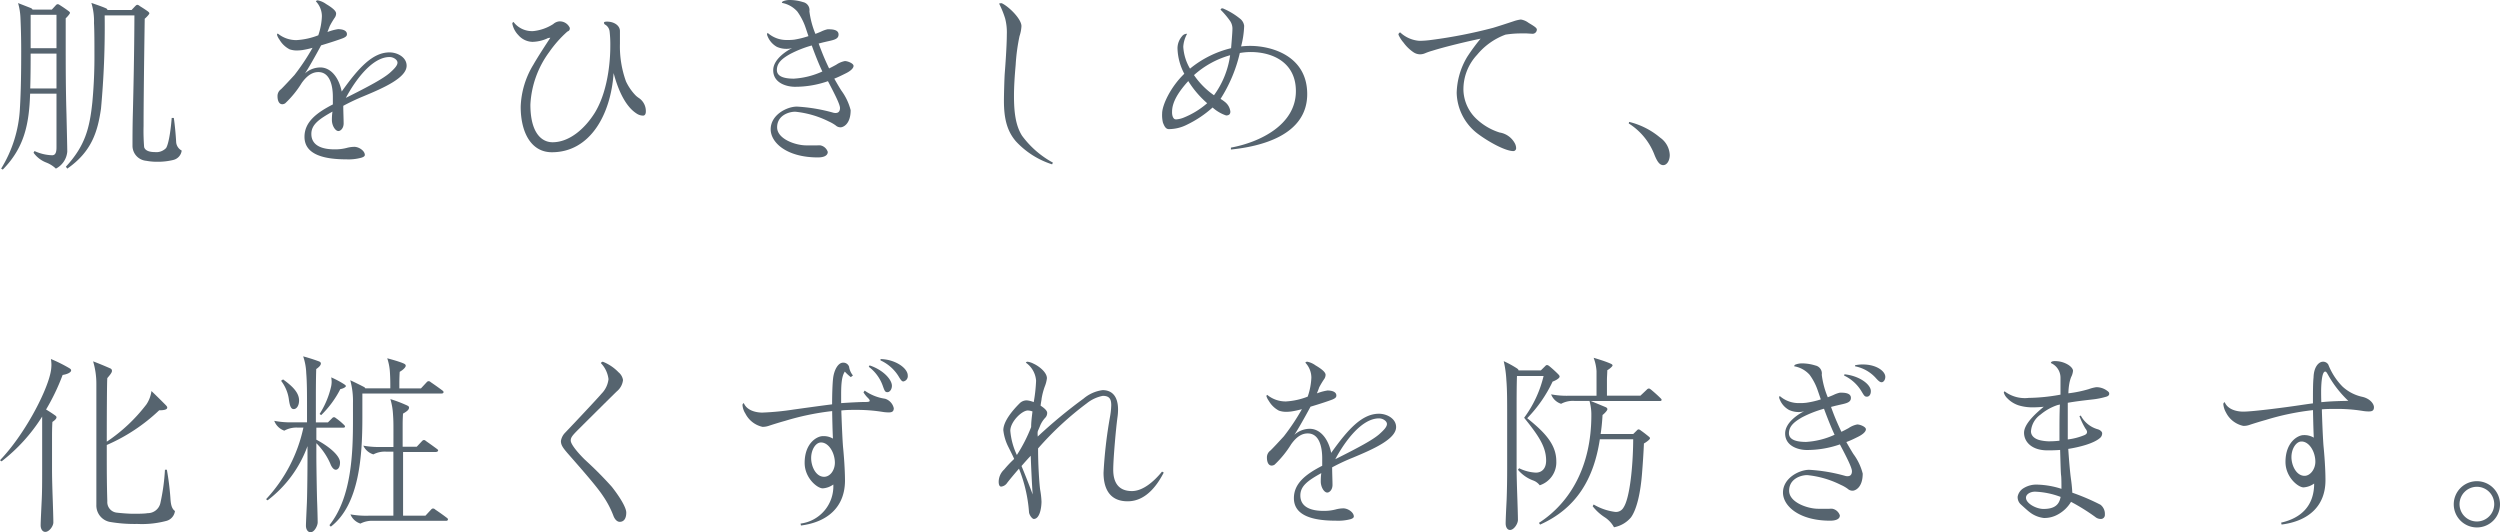 <svg xmlns="http://www.w3.org/2000/svg" viewBox="0 0 415.12 88.38"><defs><style>.cls-1{fill:#56646f;}</style></defs><g id="レイヤー_2" data-name="レイヤー 2"><g id="レイヤー_1-2" data-name="レイヤー 1"><path class="cls-1" d="M9.38,15.55H5c-.16,5.15-1,9-4.54,12.61L.19,28A21.06,21.06,0,0,0,3.3,18.11c.19-3.1.22-6.59.22-9.57,0-2.49-.06-4.16-.13-5.69A10.2,10.2,0,0,0,3,.51l2.05.8c.25.1.32.19.35.29h3.2L9.22.93C9.38.74,9.47.7,9.6.7s.22.07.42.2c.44.28.86.57,1.34.92.13.1.26.2.26.32s-.36.58-.71.9c0,1.31,0,2.24,0,3.46,0,4.44,0,8.25.13,12.51.06,2.65.13,5.47.13,6.17A3.5,3.5,0,0,1,9.28,28a4.85,4.85,0,0,0-1.57-1,4.66,4.66,0,0,1-2.14-1.64l.16-.28a7.56,7.56,0,0,0,2.91.7c.51,0,.74-.38.74-1.28Zm0-.86V8.9H5.09c0,1.21,0,3.48-.07,5.79ZM9.38,8V2.46H5.09V8ZM11.17,28l-.23-.32c3.2-3.46,3.94-6.4,4.39-10.66a81.47,81.47,0,0,0,.35-8.25c0-1.44,0-3.59-.07-4.93A10.38,10.38,0,0,0,15.17.48c1,.35,1.85.64,2.43.9a.42.42,0,0,1,.25.28h4l.6-.64c.13-.12.23-.22.36-.22A.7.7,0,0,1,23.2,1c.51.32.86.54,1.31.86.13.1.29.23.29.36s-.42.6-.77.89c-.13,8.74-.19,14.69-.19,17.82a34,34,0,0,0,.09,3.46c.07.38.48.86,1.76.86a2.24,2.24,0,0,0,1.89-.67c.51-.83.83-3.61.93-5h.35c.19,1.22.35,3.17.39,4A1.73,1.73,0,0,0,30.17,25a1.83,1.83,0,0,1-1.44,1.57,10.56,10.56,0,0,1-2.52.29,9.58,9.58,0,0,1-1.92-.16A2.5,2.5,0,0,1,22,24.25c0-1.37,0-3.26.07-5.75.09-3.75.22-9.28.25-15.94H17.38a147.72,147.72,0,0,1-.61,15.49C16.22,21.85,15.23,25.18,11.17,28Z"/><path class="cls-1" d="M57.56,26.46c-3.65,0-7-.73-7-3.74,0-2.4,1.89-3.94,4.71-5.38V16.09c0-2-.55-4.12-2.4-4.12-.77,0-1.7.32-2.76,1.79a16.46,16.46,0,0,1-2.75,3.39.92.92,0,0,1-.48.16c-.57,0-.8-.64-.8-1.34a1.37,1.37,0,0,1,.58-1.15c.38-.36,1.6-1.67,2.24-2.37a37.1,37.1,0,0,0,3-4.51,14.94,14.94,0,0,1-1.73.38,7.36,7.36,0,0,1-.8.06,3.68,3.68,0,0,1-1.28-.19,4.17,4.17,0,0,1-1.7-1.63A2.45,2.45,0,0,1,46,5.79a.21.21,0,0,1,.13-.22,4.82,4.82,0,0,0,3.1,1.09,11.76,11.76,0,0,0,3.62-.8,10.9,10.9,0,0,0,.6-3.17,3.6,3.6,0,0,0-1-2.47.37.37,0,0,1,.32-.16,3.48,3.48,0,0,1,1.38.61c.86.51,1.66,1.09,1.66,1.57a1.21,1.21,0,0,1-.19.64,13.3,13.3,0,0,0-.86,1.44l-.39,1a8.4,8.4,0,0,1,1.76-.48c.55,0,1.48.13,1.48.84,0,.28-.17.44-.61.64-.71.28-2.18.76-3.68,1.21-.93,1.73-2.21,4-2.69,4.67a3.84,3.84,0,0,1,2.56-1c1.7,0,3.07,1.6,3.55,4,2.78-3.91,5.12-6.5,7.94-6.5,1.34,0,2.84.83,2.84,2.21,0,2-3.8,3.68-7.2,5.09A35.66,35.66,0,0,0,57,17.57c0,.89.06,2.27.06,2.91,0,.86-.54,1.28-.86,1.28-.54,0-1.09-.93-1.09-1.83,0-.22,0-.83.1-1.4C53,19.77,51.7,20.67,51.7,22.24c0,2,1.89,2.56,3.84,2.56a7.63,7.63,0,0,0,2-.23,5.29,5.29,0,0,1,1.28-.19c.8,0,1.76.67,1.76,1.35,0,.22-.26.35-.52.44A7.93,7.93,0,0,1,57.56,26.46Zm-.13-10.21c4-2,6.17-3.19,7.26-4.12.8-.71,1.31-1.25,1.31-1.73s-.67-.93-1.31-.93C61.88,9.47,59.12,13.09,57.43,16.25Z"/><path class="cls-1" d="M91.64,25.28c-3.49,0-5.18-3.36-5.18-7.55a14.3,14.3,0,0,1,2.11-7c.67-1.19,2.21-3.55,2.81-4.45,0,0-.06,0-.12,0a1.14,1.14,0,0,0-.51.16,6.34,6.34,0,0,1-2.34.51,3.21,3.21,0,0,1-2.34-1.12,3.8,3.8,0,0,1-1-1.89.3.3,0,0,1,.2-.29,3.85,3.85,0,0,0,3.32,1.51A7.61,7.61,0,0,0,91.86,4a1.75,1.75,0,0,1,1-.45,1.82,1.82,0,0,1,1.76,1.09c0,.42-.16.48-.42.61a19.18,19.18,0,0,0-3,3.39,16,16,0,0,0-3.13,8.74c0,4.67,1.85,6.24,3.68,6.24,2.75,0,5.31-2.18,7-4.87,2.53-4.12,2.59-10,2.59-11.07a18.54,18.54,0,0,0-.12-2.49,1.51,1.51,0,0,0-.77-1.12.37.37,0,0,1-.16-.29c0-.13.16-.19.51-.19,1.15,0,2.14.64,2.14,1.56,0,.2,0,.32,0,.8,0,.64,0,1,0,1.28a17.14,17.14,0,0,0,1,6.28,8.54,8.54,0,0,0,1.66,2.39,4.38,4.38,0,0,0,.55.42,2.61,2.61,0,0,1,1.09,2.21c0,.38-.16.67-.45.67a2,2,0,0,1-1.09-.35c-2-1.28-3.17-4.29-3.81-6.72C101.43,19,98,25.28,91.64,25.28Z"/><path class="cls-1" d="M135.81,26.14c-5.18,0-7.84-2.46-7.84-4.67,0-2.4,2.69-3.77,4.35-3.77a27.87,27.87,0,0,1,6,1,1.27,1.27,0,0,0,.45.06c.42,0,.71-.25.71-.83s-.84-2.24-2-4.45a16.46,16.46,0,0,1-5.5.93c-1.28,0-3.59-.57-3.59-2.75,0-1.89,2.4-3.33,3.17-3.68a3.45,3.45,0,0,1-.9.13A3.9,3.9,0,0,1,129,7.78a3.52,3.52,0,0,1-1.63-2,.4.4,0,0,1,.1-.32,4.71,4.71,0,0,0,3.26,1.18,7.78,7.78,0,0,0,1.18-.06A14.81,14.81,0,0,0,134.24,6c-.19-.57-.38-1.15-.57-1.69a10.28,10.28,0,0,0-1.28-2.4A4.51,4.51,0,0,0,129.83.48.34.34,0,0,1,130,.22,2.89,2.89,0,0,1,131.11,0a7.45,7.45,0,0,1,2.24.35,1.35,1.35,0,0,1,1.05,1.54,14.63,14.63,0,0,0,1,3.74c.32-.13.64-.25.93-.38a4.83,4.83,0,0,1,1.09-.39c.64,0,1.82,0,1.82.87s-1,.93-2.3,1.25c-.29.06-.64.16-1,.25.16.45.29.8.45,1.19.41,1.08.83,2,1.28,2.94.41-.19.83-.42,1.18-.61a3.79,3.79,0,0,1,1.44-.61c.48,0,1.44.39,1.44.8s-.54.87-1.25,1.22-1.21.61-1.95.9c.42.73.8,1.4,1.19,2a9.45,9.45,0,0,1,1.53,3.23c0,2.37-1.28,2.85-1.66,2.85a1.17,1.17,0,0,1-.83-.32,6.48,6.48,0,0,0-1.12-.64,16,16,0,0,0-5.6-1.63c-1.09,0-3,.64-3,2.59s3.07,3,4.83,3l1.85,0a3,3,0,0,1,.52,0,1.62,1.62,0,0,1,1.21,1.09C137.44,25.89,136.71,26.14,135.81,26.14Zm-4-13.08a13.27,13.27,0,0,0,4.74-1.19c-.58-1.21-1.19-2.75-1.76-4.32A18.59,18.59,0,0,0,131.14,9C130,9.66,129,10.37,129,11.62S130.59,13.06,131.84,13.06Z"/><path class="cls-1" d="M166.16.54a.38.38,0,0,1,.19,0c1.15.54,3.26,2.59,3.26,3.8A6.24,6.24,0,0,1,169.29,6a32,32,0,0,0-.64,4.77c-.16,1.79-.28,3.55-.28,5.15,0,2.63.25,4.9,1.34,6.62A15.6,15.6,0,0,0,174.83,27l-.13.29a14,14,0,0,1-6-3.81c-1.53-1.76-2-3.91-2-6.75,0-1,.07-3.56.13-4.48.1-1.22.35-4.71.35-6.5a9.19,9.19,0,0,0-.28-2.69,15.58,15.58,0,0,0-1-2.46A.67.67,0,0,1,166.16.54Z"/><path class="cls-1" d="M204.39,24.83l0-.32c4.68-.86,10.79-3.71,10.79-9.38,0-4.73-3.81-6.49-7.52-6.49a11,11,0,0,0-1.79.16,24.4,24.4,0,0,1-3.2,7.62,6.11,6.11,0,0,1,.73.51,2.38,2.38,0,0,1,.9,1.6c0,.48-.29.64-.71.64a6.39,6.39,0,0,1-2.24-1.32,18.07,18.07,0,0,1-4.25,2.85,6.7,6.7,0,0,1-3,.74c-.51,0-.74-.42-1-1.09a5.41,5.41,0,0,1-.13-1.5c0-1.41,1.41-4.42,3.68-6.6A9.55,9.55,0,0,1,195.52,8a3.08,3.08,0,0,1,.77-2,1,1,0,0,1,.83-.39,5.06,5.06,0,0,0-.64,2.15,8.07,8.07,0,0,0,1.12,3.64A17,17,0,0,1,204.42,8c.06-.73.22-2.62.22-3.1a2.27,2.27,0,0,0-.38-1.41,14,14,0,0,0-1.6-1.89c.06-.09.16-.22.25-.22a.71.71,0,0,1,.32.09,11.87,11.87,0,0,1,2.69,1.64,1.78,1.78,0,0,1,.67,1.18,15.07,15.07,0,0,1-.51,3.42,13.13,13.13,0,0,1,1.51-.09c3.61,0,9.47,1.69,9.47,8C217.06,22.59,209.09,24.35,204.39,24.83Zm-9.19-5a4,4,0,0,0,1.25-.26,13.78,13.78,0,0,0,4-2.43,16.28,16.28,0,0,1-3.14-3.68c-1.5,1.66-2.69,3.39-2.69,5.09C194.59,19.2,194.82,19.81,195.2,19.81Zm6.37-4a14.64,14.64,0,0,0,2.69-6.66,15.11,15.11,0,0,0-6,3.3A13,13,0,0,0,201.57,15.81Z"/><path class="cls-1" d="M251.32,25.09c-1.38,0-4.13-1.54-5.86-2.82a8.78,8.78,0,0,1-3.58-6.85,12.15,12.15,0,0,1,1.76-6,32.31,32.31,0,0,1,2.21-3c-2.18.45-5.8,1.31-8,2a10.15,10.15,0,0,0-1.19.41,2.16,2.16,0,0,1-.86.19,2,2,0,0,1-1.06-.32,6.67,6.67,0,0,1-1.69-1.63,5.23,5.23,0,0,1-.84-1.31.4.4,0,0,1,.29-.38,5.2,5.2,0,0,0,3.2,1.4,16.13,16.13,0,0,0,2.05-.16,80.82,80.82,0,0,0,10.18-2c1.15-.35,2.43-.77,3.39-1.09a6.11,6.11,0,0,1,1.21-.29,2.86,2.86,0,0,1,1.28.55c.9.54,1.38.83,1.38,1.12a.71.71,0,0,1-.71.7l-1-.06c-.51,0-.73,0-1.12,0a17,17,0,0,0-2.37.2,11.09,11.09,0,0,0-4.73,3.36A8.38,8.38,0,0,0,243,15a6.87,6.87,0,0,0,2.33,4.9A9.89,9.89,0,0,0,249,22a3.48,3.48,0,0,1,2.53,1.79,1.79,1.79,0,0,1,.22.8A.48.48,0,0,1,251.32,25.09Z"/><path class="cls-1" d="M275.66,22.85a3.71,3.71,0,0,1,1.6,2.88c0,1-.51,1.69-1.08,1.69s-1-.51-1.54-1.92a10.65,10.65,0,0,0-4.19-5l.06-.26A12.64,12.64,0,0,1,275.66,22.85Z"/><path class="cls-1" d="M7.52,88.32c-.48,0-.77-.51-.77-1.09s.1-2.53.16-3.87C7,81.82,7,80,7,78.05V71.17c0-.67,0-1.38,0-2A28.61,28.61,0,0,1,.26,76.61L0,76.42c4-4.17,7.58-11,8.35-14.34a6.63,6.63,0,0,0,.19-1.47,5.72,5.72,0,0,0-.09-1,25.06,25.06,0,0,1,3.07,1.53c.16.1.29.2.29.36,0,.38-.77.67-1.41.76A35.47,35.47,0,0,1,7.65,68c.54.32,1.12.7,1.53,1,.13.1.2.16.2.32s-.23.45-.68.74c-.06,1.15-.06,1.79-.06,2.81V78c0,1.79.1,4.45.13,5.34s.09,2.76.09,3.4S8.16,88.32,7.52,88.32ZM22.78,87a24,24,0,0,1-4.61-.35A2.78,2.78,0,0,1,16,83.84c0-5.15,0-10.11,0-14.94,0-2.34,0-4.39,0-5.09A12.94,12.94,0,0,0,15.46,60c1.27.48,2.23.9,2.87,1.18a.42.42,0,0,1,.26.42c0,.29-.42.77-.77,1.18-.06.42-.09,5.67-.09,10.56a27.53,27.53,0,0,0,6.59-6.2,5.24,5.24,0,0,0,.83-2.21c.77.73,1.57,1.53,2.18,2.14.32.32.44.45.44.61,0,.38-.7.45-1.34.45a29.83,29.83,0,0,1-8.7,5.76v1.44c0,2.56,0,4.89.09,7.9a1.76,1.76,0,0,0,1.54,1.89c.73.09,2.05.19,2.75.19s1.82,0,2.4-.1a2.15,2.15,0,0,0,2.11-1.63A34,34,0,0,0,27.39,78h.32a45.17,45.17,0,0,1,.58,4.61c.06,1,.16,1.82.76,2.24a1.94,1.94,0,0,1-1.37,1.63A15.81,15.81,0,0,1,22.78,87Z"/><path class="cls-1" d="M51.57,88.38c-.48,0-.77-.51-.77-1.09,0-.38.1-2.49.16-3.84.06-1.53.1-5.56.1-7.52V74.08a19.75,19.75,0,0,1-6.63,9l-.25-.19A25.09,25.09,0,0,0,50.38,71h-1a4.12,4.12,0,0,0-2.17.51,2.75,2.75,0,0,1-1.67-1.63,14.56,14.56,0,0,0,3,.25h2.44V67.68c0-2.21,0-4.19-.13-5.73a9.53,9.53,0,0,0-.51-2.78c.8.22,1.66.48,2.52.8.29.09.42.22.42.38,0,.32-.35.64-.77.93-.06,1.7-.06,3.74-.06,6.21v2.65h2l.73-.73a.38.38,0,0,1,.26-.13c.09,0,.16,0,.35.16a10.2,10.2,0,0,1,1.34,1.12.43.43,0,0,1,.16.29c0,.09-.13.16-.25.16H52.53v2c2.3,1.22,3.93,2.72,3.93,3.78,0,.86-.38,1.21-.7,1.21s-.67-.35-.93-1.05a11.18,11.18,0,0,0-2.3-3.36v2.24c0,1.5.09,6.56.13,7.52s.09,2.85.09,3.39S52.21,88.38,51.57,88.38Zm-4.9-25.15L47,63c1.57,1.12,2.66,2.21,2.66,3.49,0,.89-.42,1.44-.9,1.44s-.64-.64-.77-1.44A6.45,6.45,0,0,0,46.67,63.23Zm6.66,5.7-.26-.19A14.48,14.48,0,0,0,55,64.1a4.73,4.73,0,0,0,.07-.68,5.06,5.06,0,0,0-.07-.76,15.64,15.64,0,0,1,2.11,1.12c.29.19.32.25.32.35s-.35.38-.92.48A16.5,16.5,0,0,1,53.33,68.93Zm1.6,18.52-.23-.25c3.72-4.64,3.91-12.13,3.91-17.44V66.91a13,13,0,0,0-.45-3.77c.77.35,1.66.8,2.21,1.08.19.1.25.16.28.26h4.16v-.32c0-.48,0-1.28-.06-2.27a9,9,0,0,0-.45-2.4c1.28.35,1.7.48,2.4.73.51.2.67.29.67.52s-.41.67-1,1c-.06,1.05-.06,1.63-.06,2.24v.51H69.9l.93-1c.13-.13.19-.19.32-.19s.19,0,.42.19c.6.41,1.24.86,1.92,1.37.12.1.16.16.16.26s-.1.22-.29.22H60.17v4C60.17,75.49,59.73,83.77,54.93,87.45Zm4.92-.51a2.66,2.66,0,0,1-1.66-1.53,14.48,14.48,0,0,0,3,.22h4.13V75H64.17a4.05,4.05,0,0,0-2.17.45A2.69,2.69,0,0,1,60.33,74a14.48,14.48,0,0,0,3,.22h2V71.26c0-.8,0-1.44-.07-2.43a10.74,10.74,0,0,0-.44-2.56,20.92,20.92,0,0,1,2.43.9c.51.22.67.29.67.51,0,.38-.42.67-1,1-.06,1.06-.06,1.35-.06,2.4v3.1H69.2l.86-.92c.13-.13.19-.19.32-.19s.16,0,.39.19c.64.45,1.08.76,1.82,1.31.13.1.16.16.16.26s-.19.22-.38.22H66.93V85.63h3.71l.93-1c.12-.13.19-.19.32-.19s.19,0,.41.19c.61.41,1.25.86,1.92,1.37.13.1.16.16.16.26s-.09.22-.29.22H62A4.21,4.21,0,0,0,59.85,86.94Z"/><path class="cls-1" d="M99.77,60.29a.48.48,0,0,1,.32-.23,7.38,7.38,0,0,1,2.62,1.76,2.08,2.08,0,0,1,.74,1.28,2.83,2.83,0,0,1-1,1.86c-.35.32-6.4,6.33-6.75,6.69-.64.67-.93,1-.93,1.5,0,.71,1.51,2.37,2.4,3.23a60.87,60.87,0,0,1,4.42,4.45c1.06,1.34,2.4,3.33,2.4,4.29s-.38,1.53-1.09,1.53c-.35,0-.73-.28-1-.89a15.4,15.4,0,0,0-1.76-3.39c-1-1.54-3.45-4.32-5.92-7.14-.8-.93-1.08-1.37-1.08-2a2.5,2.5,0,0,1,.7-1.38c1.25-1.31,5.21-5.5,6.05-6.49a4.08,4.08,0,0,0,1.15-2.4A4.62,4.62,0,0,0,99.77,60.29Z"/><path class="cls-1" d="M133,87.26l-.07-.32a6.24,6.24,0,0,0,5.44-6.49,3.34,3.34,0,0,1-1.76.64c-.89,0-3-1.7-3-4.23,0-3.32,2.08-4.44,3-4.44a3,3,0,0,1,1.7.41c-.07-1.12-.13-4-.13-4.57a43.39,43.39,0,0,0-7.84,1.63c-.93.25-2.34.7-2.72.83a3.26,3.26,0,0,1-1,.16,4.2,4.2,0,0,1-2.85-2.21,3,3,0,0,1-.48-1.41.34.34,0,0,1,.22-.32c.58,1.38,2.34,1.57,3.07,1.57a45.05,45.05,0,0,0,5.22-.51c2.3-.32,4.83-.67,6.37-.86,0-1.67.06-3.4.16-4.29.16-1.41.83-2.63,1.66-2.63a1,1,0,0,1,1,.68,2.85,2.85,0,0,0,.64,1.44l-.35.28a6.66,6.66,0,0,1-1-.92c-.45.7-.61,1.72-.61,3.8,0,.39,0,.87,0,1.44,1.22-.09,3.11-.19,3.91-.19.35,0,.83,0,.83-.19s-.13-.32-.32-.51a4.77,4.77,0,0,1-.71-.9l.2-.29a7.75,7.75,0,0,0,3.39,1.35,2.13,2.13,0,0,1,1.44,1.57c0,.54-.29.7-.83.7a7.1,7.1,0,0,1-1.12-.1,27.06,27.06,0,0,0-4.29-.32c-.83,0-1.67,0-2.47.1.07,2.27.2,5.09.29,6.11.13,1.28.32,3.71.32,5.63C140.25,84.22,137.4,86.69,133,87.26Zm3.33-13.79c-.9,0-1.64,1.22-1.64,2.59s.77,3.11,2.15,3.11c1,0,1.79-1.09,1.79-2.34C138.62,75.2,137.63,73.47,136.32,73.47Zm7.93-12.57.13-.23c2.24.74,3.71,2.34,3.71,3.39,0,.58-.35,1.06-.74,1.06s-.47-.19-.79-1.09A6.75,6.75,0,0,0,144.25,60.9Zm1.95-1.06,0-.22a7.23,7.23,0,0,1,1.32.16c2,.48,3.2,1.66,3.2,2.56a.89.89,0,0,1-.74,1c-.25,0-.45-.29-.83-.93A6.91,6.91,0,0,0,146.2,59.84Z"/><path class="cls-1" d="M171.66,86.17c-.28,0-.8-.7-.8-1.21a24.17,24.17,0,0,0-1.66-7.14c-1,1.15-1.6,1.89-1.95,2.34a1.39,1.39,0,0,1-1,.64c-.32,0-.42-.38-.42-.83a2.81,2.81,0,0,1,.9-2c.35-.42.86-1,1.53-1.63a.57.57,0,0,0,.13-.16c-.22-.51-.58-1.22-.93-1.92a8.2,8.2,0,0,1-.86-2.82c0-1.53,1.63-3.39,2.69-4.45a1.65,1.65,0,0,1,1.21-.51,4.16,4.16,0,0,1,1.15.29,26,26,0,0,0,.39-3.55,4,4,0,0,0-1.7-3,.33.33,0,0,1,.26-.16,3,3,0,0,1,1,.32c.93.42,2.24,1.44,2.24,2.43a5.25,5.25,0,0,1-.35,1.35,11,11,0,0,0-.54,2.08c0,.16-.1.54-.16,1.12.6.38,1.09.83,1.09,1.18a1.13,1.13,0,0,1-.36.87,4.54,4.54,0,0,0-.77,1.18c-.12.32-.25.61-.38.9s-.06.67-.06,1a82.31,82.31,0,0,1,7.61-6.3,6.12,6.12,0,0,1,3.17-1.41c1.54,0,2.56,1,2.56,3.23a8.82,8.82,0,0,1-.1,1.31c-.28,2.08-.7,7-.7,8.67,0,2.11.86,3.55,3.1,3.55,1.8,0,3.62-1.53,5-3.23l.29.16c-.89,1.7-2.75,4.77-6,4.77s-4-2.5-4-4.73a74.76,74.76,0,0,1,1.06-9.22,12.27,12.27,0,0,0,.22-2c0-1-.28-1.56-1.4-1.56a6.12,6.12,0,0,0-2.66,1.24,52.07,52.07,0,0,0-8.09,7.49c0,2.95.22,6,.35,6.88a13.7,13.7,0,0,1,.22,2C172.91,84.7,172.53,86.17,171.66,86.17Zm-2.81-10.62a25.63,25.63,0,0,0,2.37-4.64c0-.86.12-1.73.22-2.59a2.46,2.46,0,0,0-.77-.16c-1,0-2.91,1.89-2.91,3.36A11.57,11.57,0,0,0,168.85,75.55Zm2.3.13c-.54.57-1.05,1.15-1.53,1.7.73,1.75,1.63,4.09,1.85,4.73C171.34,80.19,171.22,77.66,171.15,75.68Z"/><path class="cls-1" d="M221.85,86.46c-3.65,0-7-.73-7-3.74,0-2.4,1.88-3.94,4.7-5.38V76.09c0-2-.54-4.12-2.4-4.12-.77,0-1.7.32-2.75,1.79a16.8,16.8,0,0,1-2.75,3.39.92.92,0,0,1-.48.16c-.58,0-.8-.64-.8-1.34a1.39,1.39,0,0,1,.57-1.15c.39-.36,1.6-1.67,2.24-2.37a36,36,0,0,0,3-4.51,14.94,14.94,0,0,1-1.73.38,7,7,0,0,1-.8.06,3.68,3.68,0,0,1-1.28-.19,4.22,4.22,0,0,1-1.69-1.63,2.51,2.51,0,0,1-.39-.77.23.23,0,0,1,.13-.22,4.84,4.84,0,0,0,3.1,1.09,11.76,11.76,0,0,0,3.62-.8,10.92,10.92,0,0,0,.61-3.17,3.64,3.64,0,0,0-1-2.47.36.36,0,0,1,.32-.16,3.45,3.45,0,0,1,1.37.61c.87.51,1.67,1.09,1.67,1.57a1.31,1.31,0,0,1-.19.64,13.46,13.46,0,0,0-.87,1.44c-.06.19-.22.61-.38,1a8.4,8.4,0,0,1,1.76-.48c.54,0,1.47.13,1.47.84,0,.28-.16.44-.61.64-.7.28-2.17.76-3.68,1.21-.93,1.73-2.21,4-2.69,4.67a3.86,3.86,0,0,1,2.56-1c1.7,0,3.08,1.6,3.56,4,2.78-3.91,5.12-6.5,7.93-6.5,1.35,0,2.85.83,2.85,2.21,0,2-3.81,3.68-7.2,5.09a34.56,34.56,0,0,0-3.42,1.6c0,.89.06,2.27.06,2.91,0,.86-.54,1.28-.86,1.28-.55,0-1.09-.93-1.09-1.83,0-.22,0-.83.09-1.4-2.24,1.24-3.48,2.14-3.48,3.71,0,2,1.88,2.56,3.84,2.56a7.54,7.54,0,0,0,2-.23,5.36,5.36,0,0,1,1.28-.19c.8,0,1.76.67,1.76,1.35,0,.22-.25.35-.51.44A8,8,0,0,1,221.85,86.46Zm-.13-10.21c4-2,6.18-3.19,7.27-4.12.8-.71,1.31-1.25,1.31-1.73s-.67-.93-1.31-.93C226.17,69.47,223.42,73.09,221.72,76.25Z"/><path class="cls-1" d="M250.74,88c-.48,0-.73-.52-.73-1.09s.09-2.53.16-3.87c.06-1.54.09-3.36.09-5.31V68.86c0-2.2,0-4.19-.13-5.72a18,18,0,0,0-.44-3.17,16.68,16.68,0,0,1,2.17,1.18c.16.1.29.23.29.35h3.71l.74-.73a.42.42,0,0,1,.29-.16.87.87,0,0,1,.41.22c.48.39,1,.87,1.35,1.22.19.19.32.32.32.48,0,.32-.84.73-1.16.83a22.31,22.31,0,0,1-4.22,6.08c2.69,2.18,4.83,4.22,4.83,7.14a4,4,0,0,1-2.75,4,2.41,2.41,0,0,0-1.09-.8A6,6,0,0,1,252.05,78l.2-.25a7,7,0,0,0,2.78.73c.86,0,1.7-.54,1.7-2,0-2.25-1.19-4.07-3.65-7.11a19.1,19.1,0,0,0,3.23-6.94h-4.42c-.06,1.66-.06,3.93-.06,6.3V77.6c0,1.79.1,4.45.13,5.34s.09,2.75.09,3.39S251.38,88,250.74,88ZM268,87.55a4.6,4.6,0,0,0-1.54-1.66,8.11,8.11,0,0,1-2-1.83l.16-.29A9.42,9.42,0,0,0,268.18,85a1.43,1.43,0,0,0,1.41-.74c1-1.5,1.57-6.59,1.6-11.32h-5.54c-1,6.59-3.9,11.48-9.92,14.17l-.19-.29c5.25-3.39,8.7-9.47,8.7-17.85a8.34,8.34,0,0,0-.31-2.4H261.4a4.12,4.12,0,0,0-2.18.48,2.63,2.63,0,0,1-1.66-1.57,13.82,13.82,0,0,0,3,.23h4.54V63c0-.48,0-1,0-1.38a7.67,7.67,0,0,0-.48-2.21q2,.59,2.88,1c.22.1.26.2.26.29s-.39.51-.87.77c0,.35-.06,1.25-.06,1.57V65.7h5.56l1.06-1a.54.54,0,0,1,.32-.19c.13,0,.22.06.42.22.54.45,1.05.9,1.56,1.41.07.07.16.16.16.26s-.12.19-.25.19H264.15c.8.32,1.7.7,2.43,1,.29.13.32.23.32.39s-.45.67-.8.93c-.06,1.08-.16,2.14-.32,3.16h5.41l.61-.6c.16-.17.22-.17.32-.17a.76.76,0,0,1,.32.17c.54.38.86.64,1.21.92s.32.29.32.42-.48.54-1,.83c-.06,1.57-.19,3.42-.32,5.06-.22,2.78-.77,5.72-1.82,7.2A4.84,4.84,0,0,1,268,87.55Z"/><path class="cls-1" d="M303.9,86.46c-5.19,0-7.84-2.46-7.84-4.67,0-2.4,2.69-3.78,4.35-3.78a27.8,27.8,0,0,1,5.95,1,1.24,1.24,0,0,0,.45.06c.41,0,.7-.25.7-.83s-.83-2.24-2-4.45a16.53,16.53,0,0,1-5.51.93c-1.28,0-3.58-.58-3.58-2.75,0-1.89,2.4-3.33,3.17-3.68a3.59,3.59,0,0,1-.9.13,3.9,3.9,0,0,1-1.63-.35,3.48,3.48,0,0,1-1.63-2,.44.44,0,0,1,.09-.32,4.74,4.74,0,0,0,3.27,1.18,7.78,7.78,0,0,0,1.18-.06,14.81,14.81,0,0,0,2.37-.55c-.19-.57-.39-1.15-.58-1.69a9.59,9.59,0,0,0-1.28-2.4,4.45,4.45,0,0,0-2.56-1.41.34.34,0,0,1,.16-.26,3,3,0,0,1,1.12-.22,7.4,7.4,0,0,1,2.24.35,1.35,1.35,0,0,1,1.06,1.54,14.21,14.21,0,0,0,1,3.74c.32-.13.64-.25.93-.38a4.66,4.66,0,0,1,1.09-.39c.64,0,1.82,0,1.82.87s-1,.93-2.3,1.25c-.29.06-.64.16-1,.25.16.45.29.8.44,1.19.42,1.08.84,2,1.28,2.94.42-.19.84-.42,1.19-.61a3.79,3.79,0,0,1,1.44-.61c.48,0,1.44.39,1.44.8s-.55.87-1.25,1.22-1.22.61-2,.9c.41.73.8,1.4,1.18,2a9.2,9.2,0,0,1,1.54,3.24c0,2.36-1.28,2.84-1.67,2.84a1.19,1.19,0,0,1-.83-.32,6.12,6.12,0,0,0-1.12-.64,16,16,0,0,0-5.6-1.63c-1.09,0-3,.64-3,2.59s3.08,3,4.83,3l1.86,0a2.91,2.91,0,0,1,.51,0,1.64,1.64,0,0,1,1.22,1.09C305.53,86.21,304.79,86.46,303.9,86.46Zm-4-13.08a13.17,13.17,0,0,0,4.73-1.19c-.57-1.21-1.18-2.75-1.76-4.32a18.72,18.72,0,0,0-3.67,1.44c-1.13.67-2.15,1.38-2.15,2.63S298.68,73.38,299.93,73.38Zm6.3-11,.07-.23c2.52.26,4.38,1.7,4.38,2.79,0,.61-.29.93-.67.93s-.48-.23-.87-.87A6.72,6.72,0,0,0,306.23,62.37Zm1.83-1.54v-.19a5.94,5.94,0,0,1,1.31-.13c2.24,0,3.71,1.12,3.71,2.05,0,.54-.32.9-.61.9s-.54-.23-1-.74A6.24,6.24,0,0,0,308.06,60.83Z"/><path class="cls-1" d="M348.76,86.17a1.41,1.41,0,0,1-.87-.35,33.91,33.91,0,0,0-4-2.49,5.71,5.71,0,0,1-2.21,2.11,4.56,4.56,0,0,1-2.3.57,4.69,4.69,0,0,1-2.4-1c-.26-.19-.93-.8-1.38-1.21a1.62,1.62,0,0,1-.57-1.35,2.08,2.08,0,0,1,1-1.4,4,4,0,0,1,2.27-.58,14.19,14.19,0,0,1,4,.7c0-.54,0-1.85-.06-2.24s-.1-2.27-.16-4.22c-.87.07-1.73.07-2.11.07-2.63,0-3.88-1.44-3.88-2.92s1.92-3.2,3.27-4.32a17.35,17.35,0,0,1-1.86.1,7.8,7.8,0,0,1-2.27-.32,4.56,4.56,0,0,1-1.95-1.22,2,2,0,0,1-.55-.92.3.3,0,0,1,.13-.2,5.56,5.56,0,0,0,4,1.09,31.12,31.12,0,0,0,5.28-.54c0-1.22,0-2.11,0-2.85a2.65,2.65,0,0,0-1.6-2.4.34.34,0,0,1,.22-.26,1.63,1.63,0,0,1,.55-.06,4.22,4.22,0,0,1,2.11.61c.64.41.8.8.8,1a2.82,2.82,0,0,1-.32,1.06,5.87,5.87,0,0,0-.29,1.05,10.45,10.45,0,0,0-.16,1.63,20,20,0,0,0,3.39-.7,6.48,6.48,0,0,1,1.25-.32,3,3,0,0,1,1.63.48c.32.22.51.35.51.58s-.06.32-.35.48a13,13,0,0,1-2.53.51c-1.4.16-2.55.29-4,.54v2c0,1.5,0,3.1,0,4.09a10.47,10.47,0,0,0,2.81-.74c.29-.15.39-.28.39-.54a1.08,1.08,0,0,0-.26-.51,12.6,12.6,0,0,1-1-2.08l.22-.1a4.58,4.58,0,0,0,2.79,2.27c.38.1.76.39.76.68a1,1,0,0,1-.25.67c-1,1-3.55,1.63-5.38,1.92.1,1.5.26,3.61.45,5,.06.39.19,1.44.22,2.27a36.42,36.42,0,0,1,4.68,2,1.93,1.93,0,0,1,.73,1.63A.67.67,0,0,1,348.76,86.17Zm-9.44-1.66c1.92,0,2.62-.77,2.84-2a13.37,13.37,0,0,0-4.25-.87c-.77,0-1.5.42-1.5,1C336.41,83.61,338.13,84.51,339.32,84.51Zm.83-11.23a15.37,15.37,0,0,0,1.82-.1V71.52c0-.9,0-2.88.07-4.35l-.39.09a8.56,8.56,0,0,0-2.81,1.57,3.72,3.72,0,0,0-1.6,2.79c0,.8.7,1.28,1.47,1.47A7.16,7.16,0,0,0,340.15,73.28Z"/><path class="cls-1" d="M385.71,60.06a1,1,0,0,1,.9.48,10.91,10.91,0,0,0,2.33,3.62,7,7,0,0,0,3.3,1.73c1.31.29,1.95,1.18,1.95,1.73s-.29.7-.86.7a6.76,6.76,0,0,1-1.09-.1A26.4,26.4,0,0,0,388,67.9c-.8,0-1.73,0-2.46.07.06,2.3.19,5.12.28,6.14.13,1.28.32,3.71.32,5.63,0,4.32-2.84,6.79-7.29,7.36l-.07-.32c3.11-.7,5.48-2.62,5.48-6.49a3.41,3.41,0,0,1-1.76.64c-.9,0-3-1.7-3-4.23,0-3.32,2.08-4.45,3-4.45a3.08,3.08,0,0,1,1.7.42c-.06-1.12-.13-4-.13-4.57a42.42,42.42,0,0,0-7.84,1.63c-.7.19-1.95.57-2.72.83a2.94,2.94,0,0,1-1,.16,4.18,4.18,0,0,1-2.88-2.21,3.5,3.5,0,0,1-.45-1.37.35.35,0,0,1,.23-.36c.57,1.38,2.33,1.57,3.07,1.57,1.63,0,7.23-.73,9.76-1.12.64-.09,1.28-.19,1.82-.25,0-1.92,0-3.4.1-4.29C384.21,60.77,385.13,60.06,385.71,60.06Zm-3.55,13.25c-.9,0-1.67,1.22-1.67,2.59s.8,3.11,2.18,3.11c.93,0,1.79-1.09,1.79-2.34C384.46,75,383.44,73.31,382.16,73.31Zm3.29-6.53c1.6-.16,2.95-.19,4.48-.22a18.18,18.18,0,0,1-3.42-4.42c-.16-.28-.26-.44-.42-.44-.6,0-.67,2.52-.67,3.32C385.42,65.38,385.42,66,385.45,66.78Z"/><path class="cls-1" d="M411.25,87.58a3.84,3.84,0,1,1,3.87-3.84A3.83,3.83,0,0,1,411.25,87.58Zm-2.85-3.87a2.88,2.88,0,1,0,2.88-2.88A2.89,2.89,0,0,0,408.4,83.71Z"/></g></g></svg>